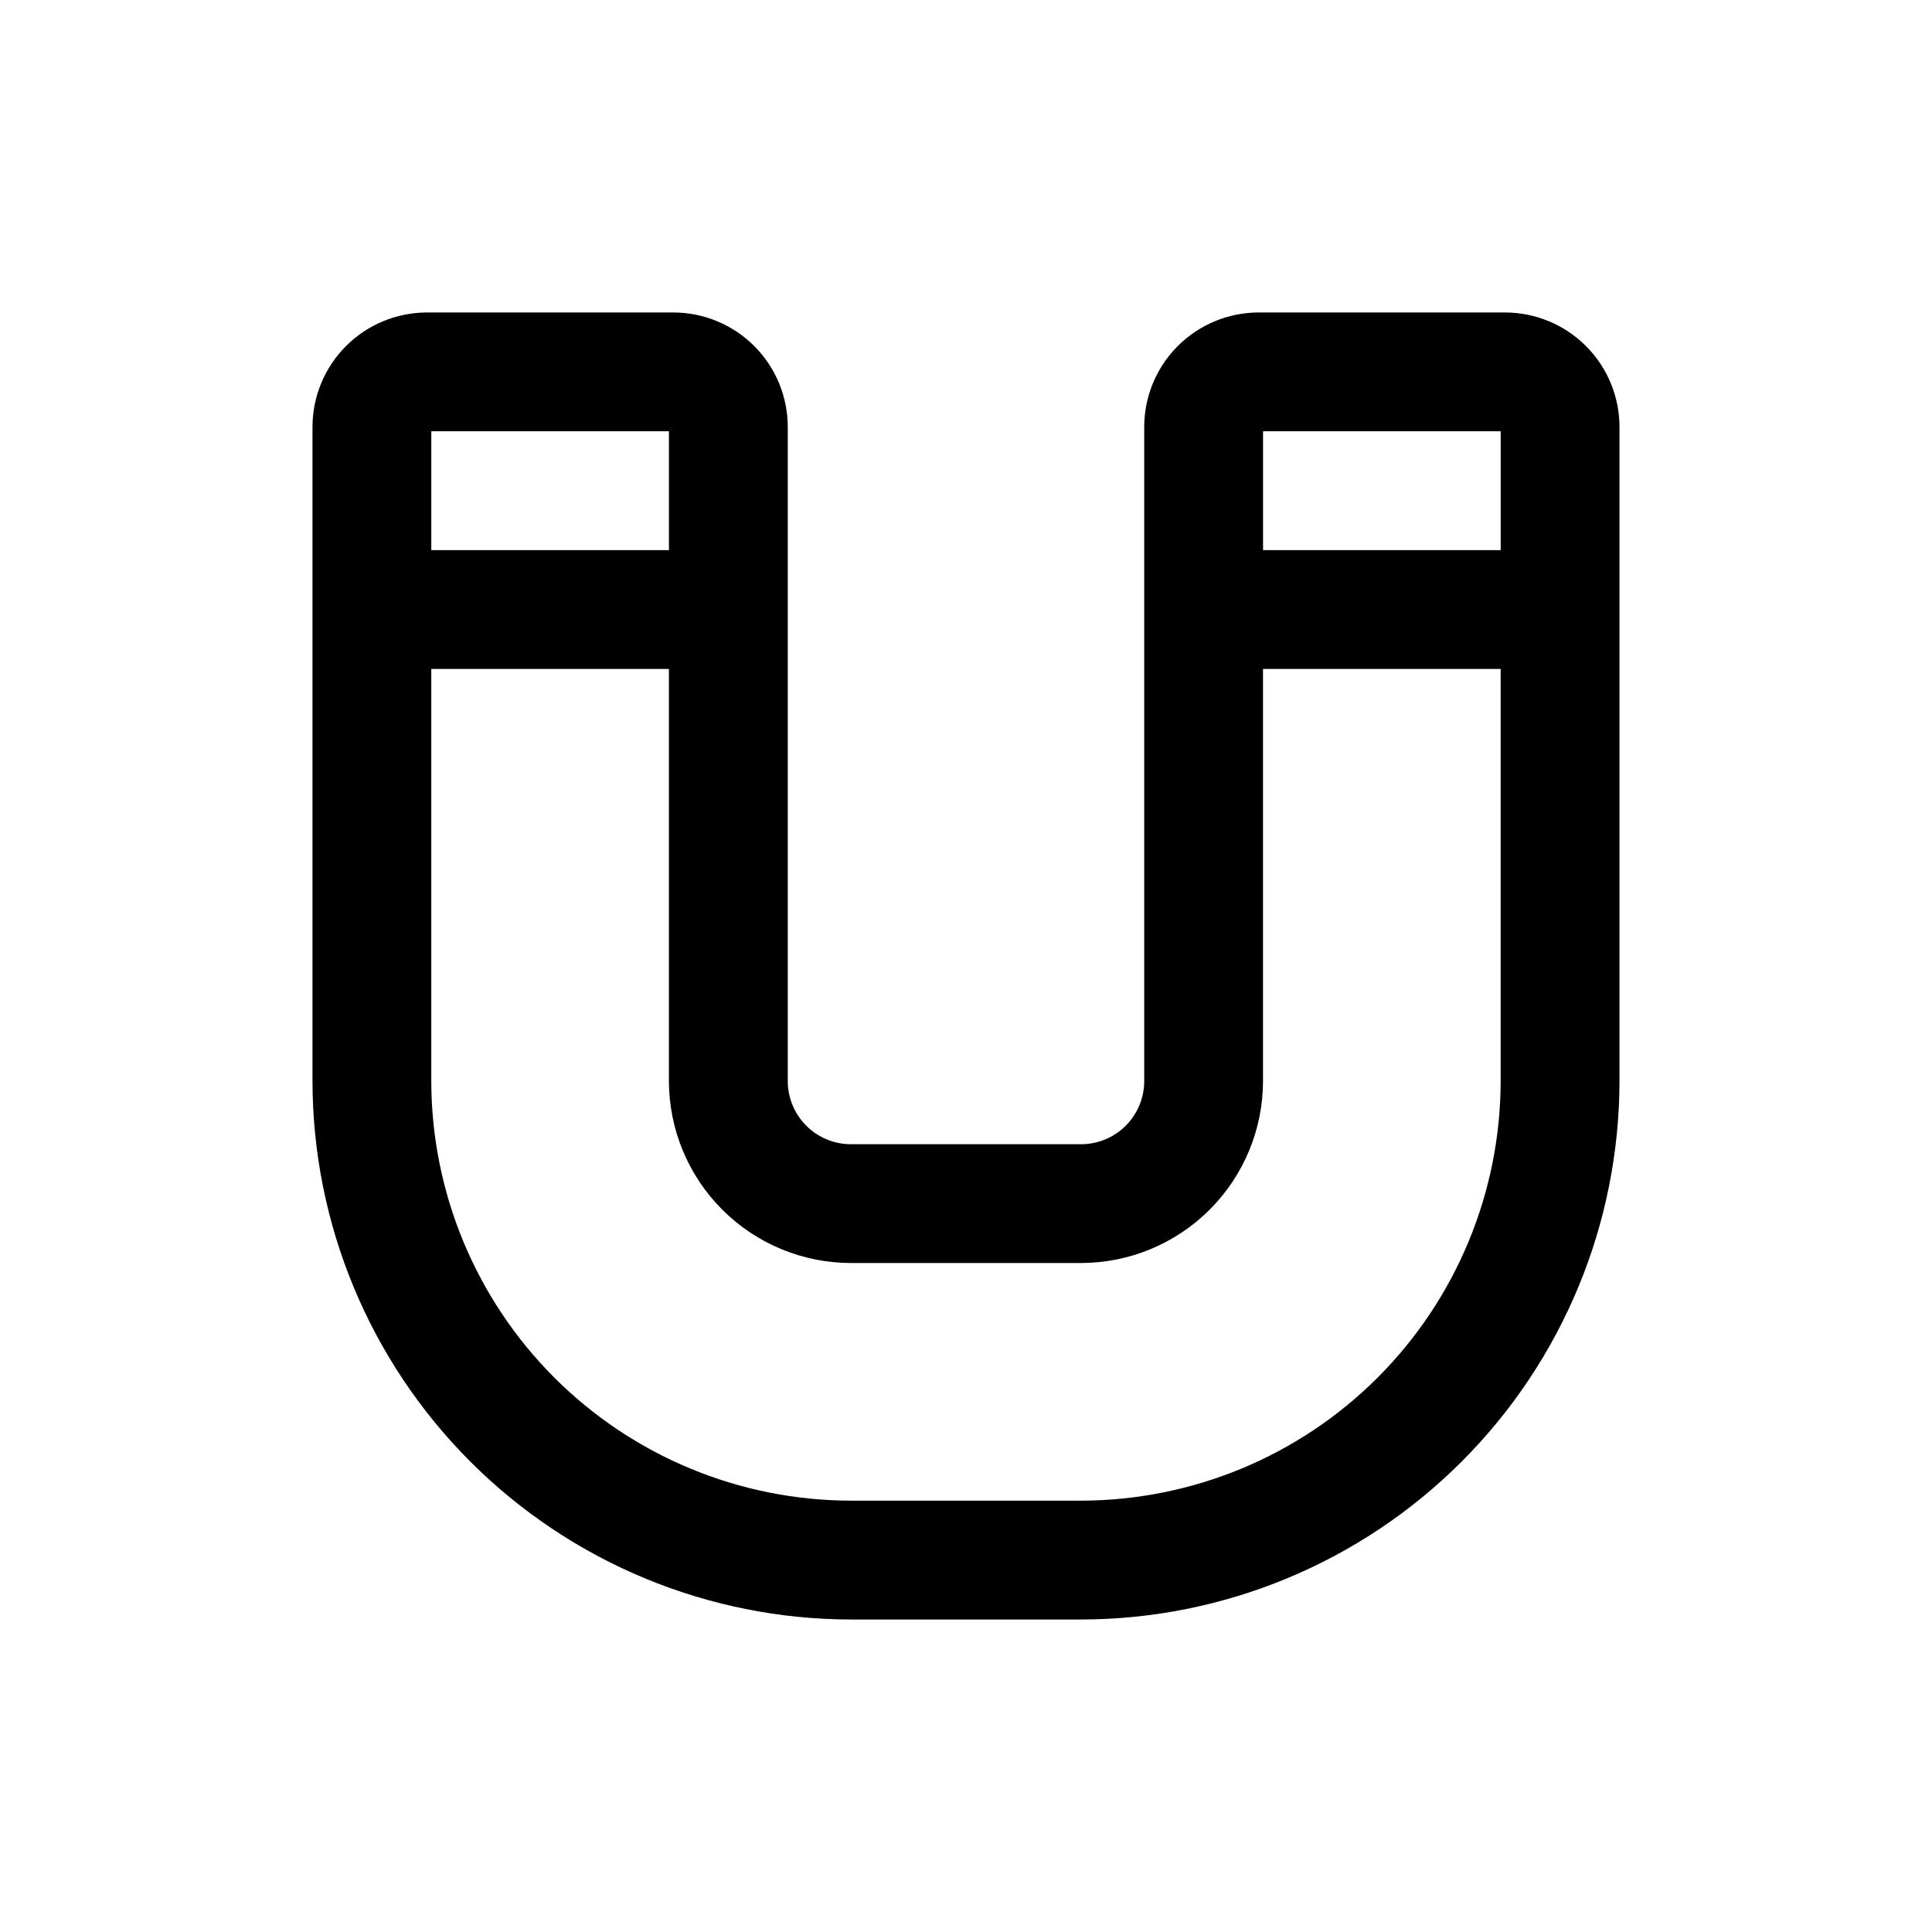 <?xml version="1.0" encoding="UTF-8"?>
<!-- Uploaded to: SVG Repo, www.svgrepo.com, Generator: SVG Repo Mixer Tools -->
<svg fill="#000000" width="800px" height="800px" version="1.1" viewBox="144 144 512 512" xmlns="http://www.w3.org/2000/svg">
 <path d="m542.86 226.81h-65.305c-8.039 0.012-15.75 3.207-21.434 8.891-5.684 5.688-8.883 13.395-8.891 21.434v173.38c-0.008 4.434-1.773 8.684-4.91 11.816-3.141 3.137-7.391 4.898-11.824 4.902h-60.992c-4.438-0.004-8.688-1.766-11.824-4.902-3.137-3.133-4.906-7.383-4.914-11.816v-173.38c-0.008-8.039-3.203-15.746-8.891-21.434-5.684-5.684-13.391-8.879-21.434-8.891h-65.305c-8.039 0.012-15.746 3.207-21.434 8.891-5.684 5.688-8.879 13.395-8.891 21.434v173.38c0.047 37.828 15.098 74.09 41.844 100.84 26.75 26.746 63.02 41.789 100.85 41.832h60.992c37.828-0.043 74.094-15.086 100.84-41.832 26.75-26.75 41.797-63.012 41.844-100.84v-173.38c-0.008-8.039-3.207-15.746-8.891-21.434-5.684-5.684-13.395-8.879-21.434-8.891zm-1.164 31.488v31.488h-62.977v-31.488zm-220.42 0v31.488h-62.977v-31.488zm109.21 283.39h-60.988c-29.48-0.035-57.742-11.758-78.59-32.602-20.848-20.844-32.574-49.105-32.613-78.582v-109.23h62.977v109.23c0.02 12.781 5.106 25.035 14.145 34.074 9.039 9.039 21.297 14.121 34.082 14.133h60.992c12.781-0.012 25.039-5.094 34.078-14.133 9.043-9.039 14.129-21.293 14.145-34.074v-109.23h62.977v109.23c-0.039 29.477-11.766 57.738-32.613 78.582-20.844 20.844-49.109 32.566-78.586 32.602z"/>
</svg>